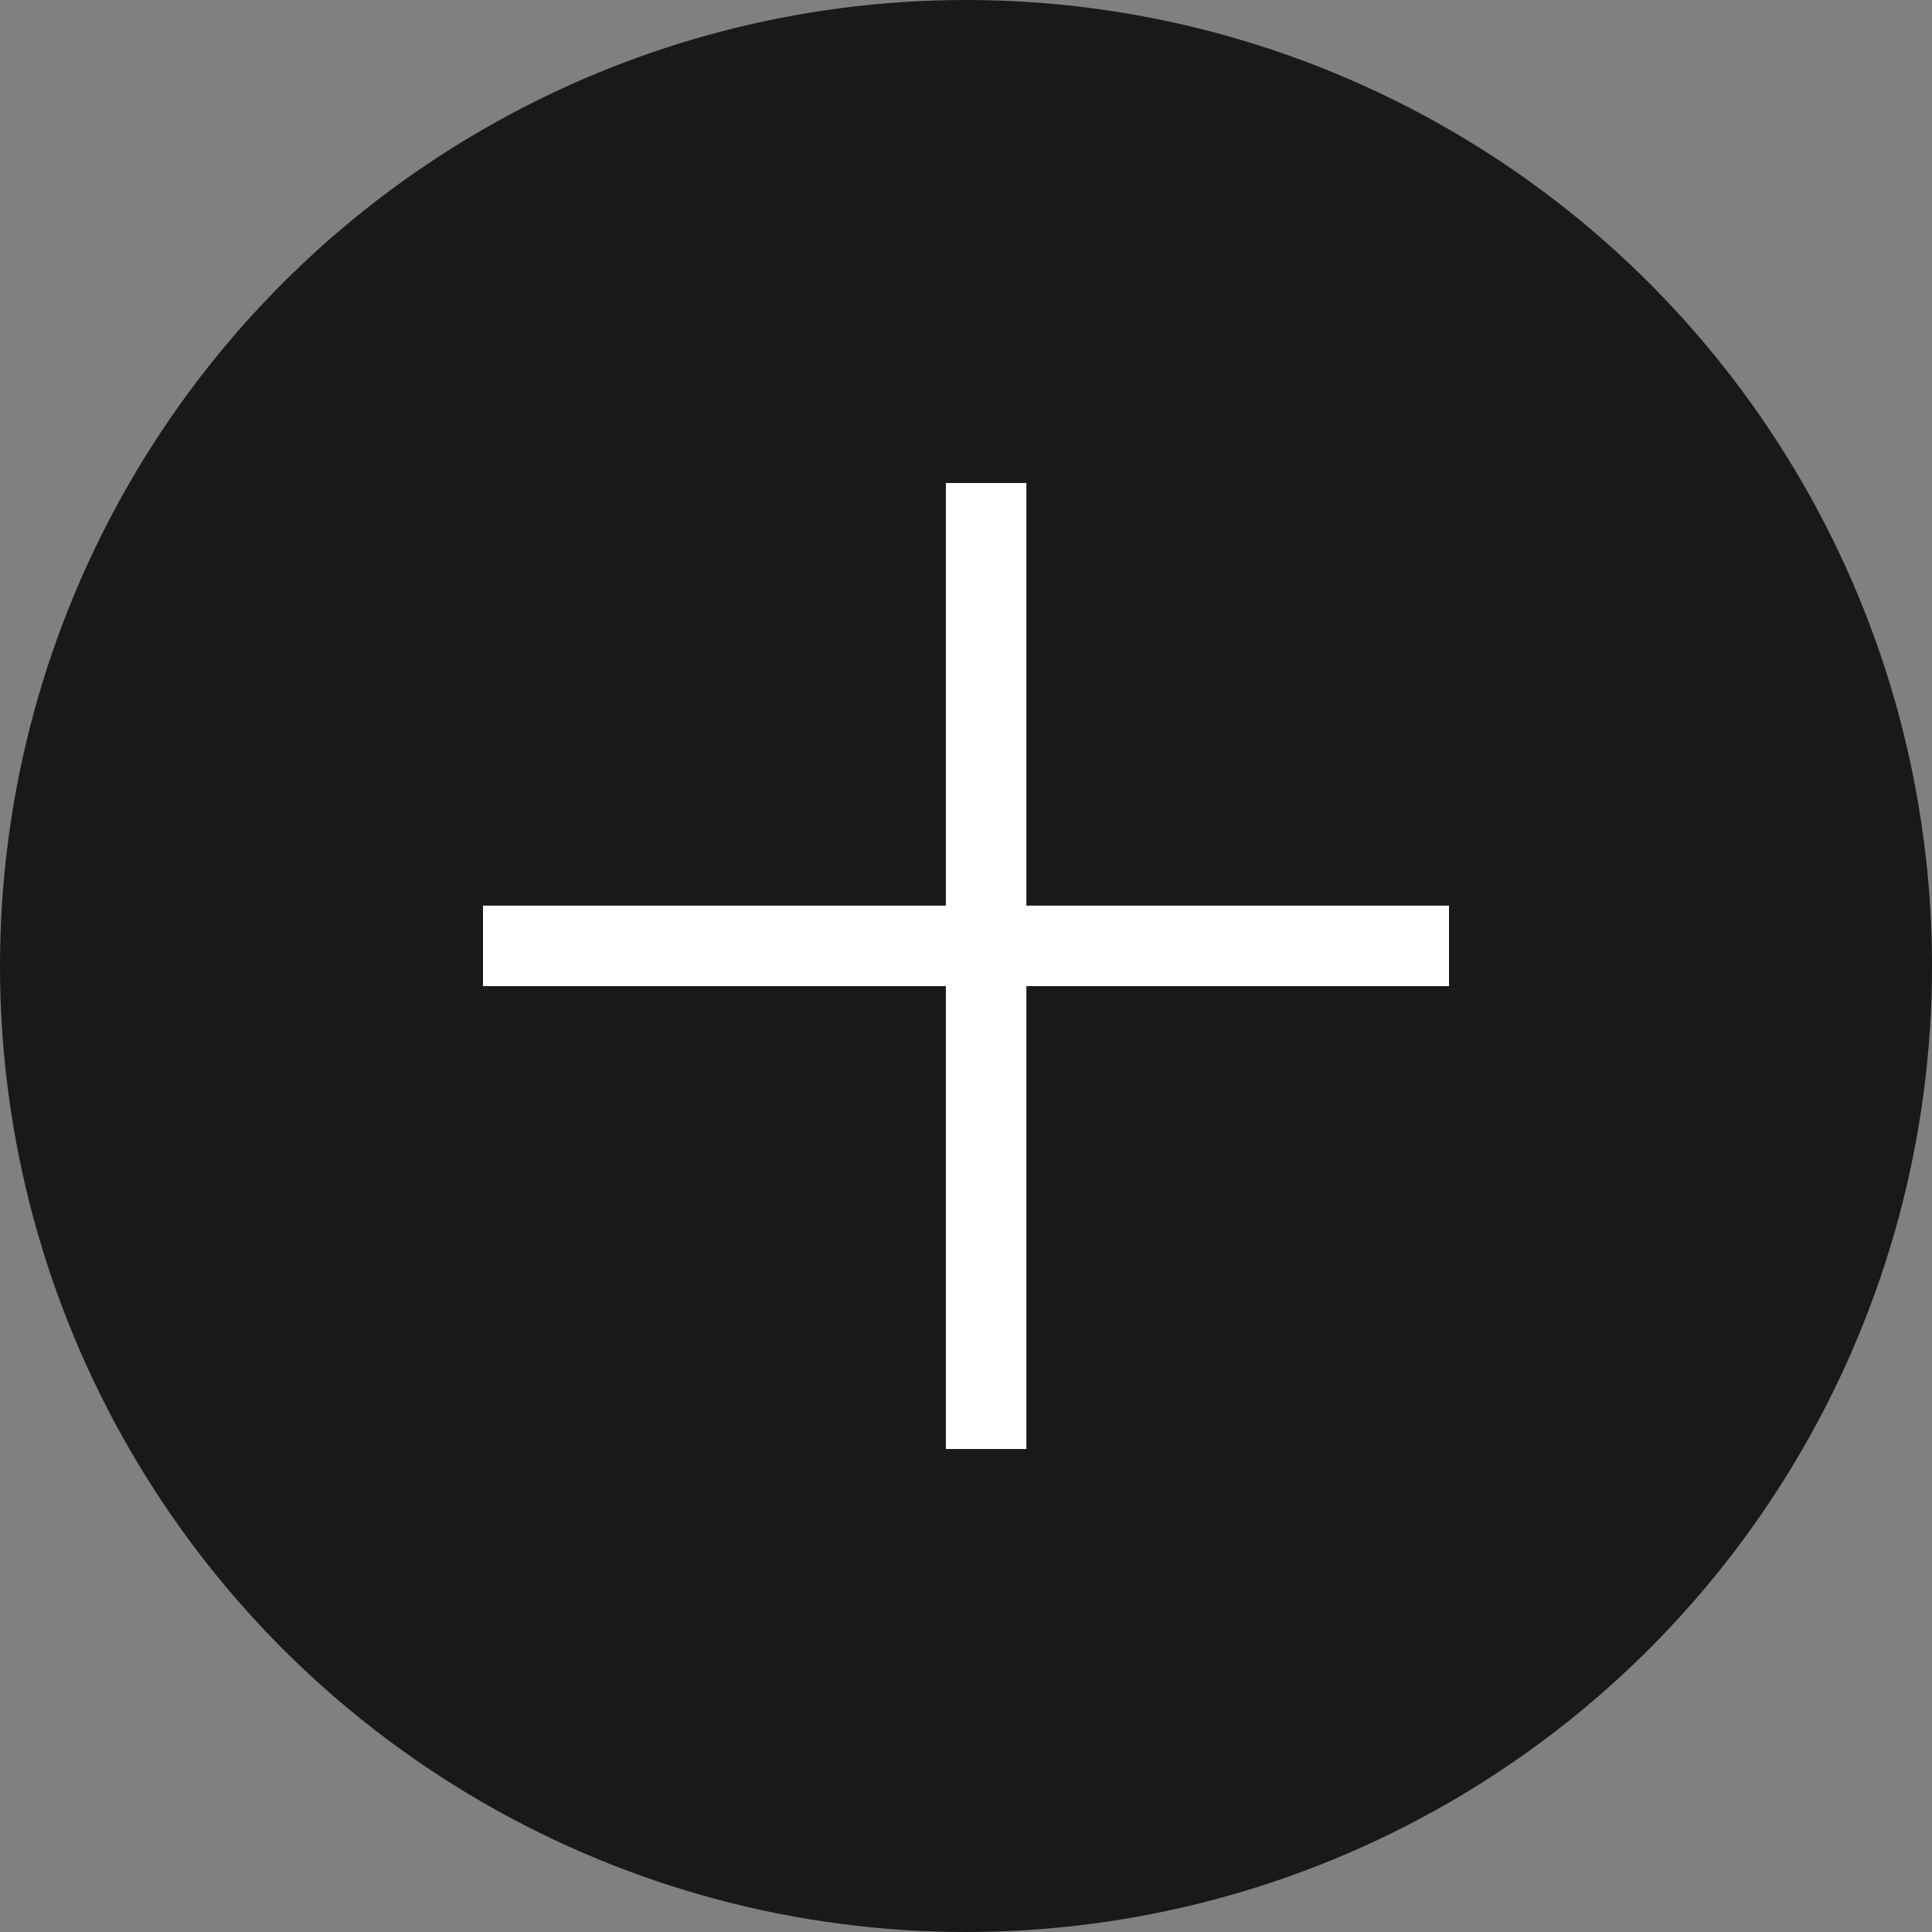 <?xml version="1.0" encoding="UTF-8"?> <svg xmlns="http://www.w3.org/2000/svg" width="48" height="48" viewBox="0 0 48 48" fill="none"><rect x="0" y="0" width="48" height="48" fill="#808080" stroke="none"/><circle cx="24" cy="24" r="24" fill="#19191A"></circle><path d="M12 23.5H36M24.5 12L24.5 36" stroke="white" stroke-width="2"></path></svg> 